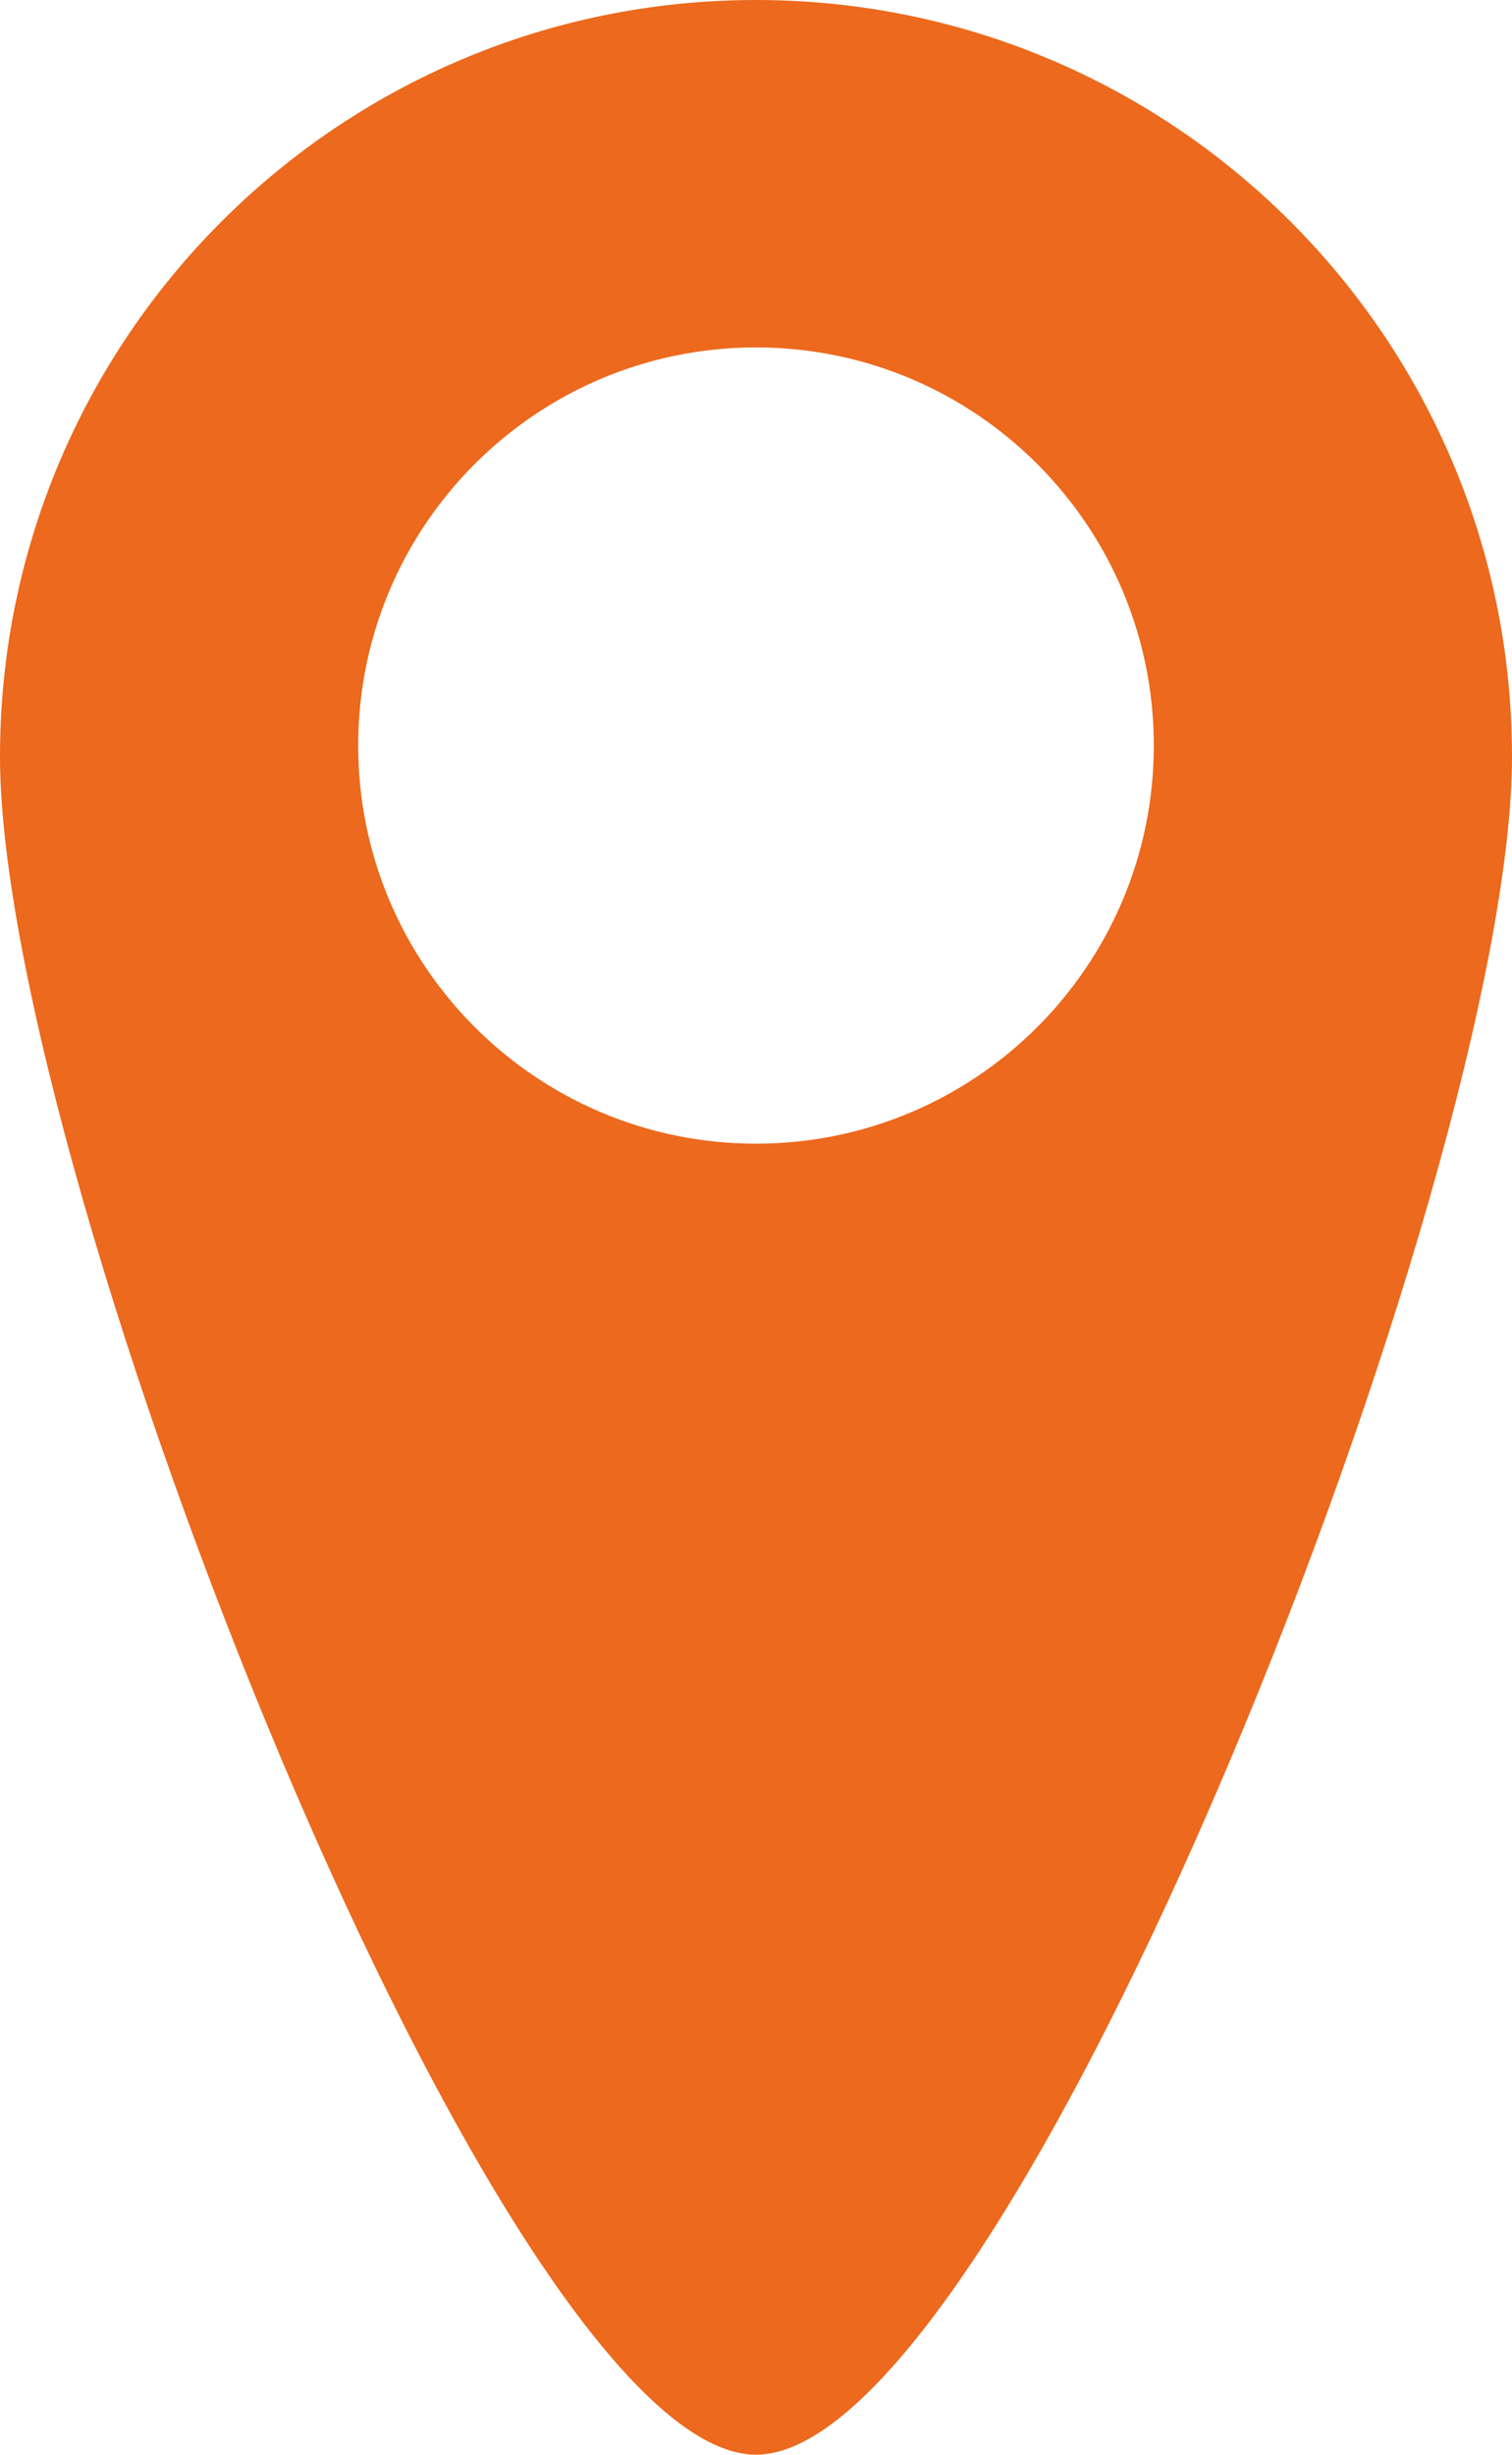 <?xml version="1.0" encoding="UTF-8"?><svg id="Laag_1" xmlns="http://www.w3.org/2000/svg" width="100" height="162.22" viewBox="0 0 100 162.22"><defs><style>.cls-1{fill:#ec691d;}</style></defs><g id="Laag_1-2"><path class="cls-1" d="M50,0C22.38,0,0,22.39,0,50s33.2,112.22,50,112.22,50-84.61,50-112.22S77.61,0,50,0ZM50,75.58c-14.53,0-26.31-11.78-26.31-26.31s11.78-26.31,26.31-26.31,26.31,11.78,26.31,26.31-11.78,26.31-26.31,26.31h0Z"/></g></svg>